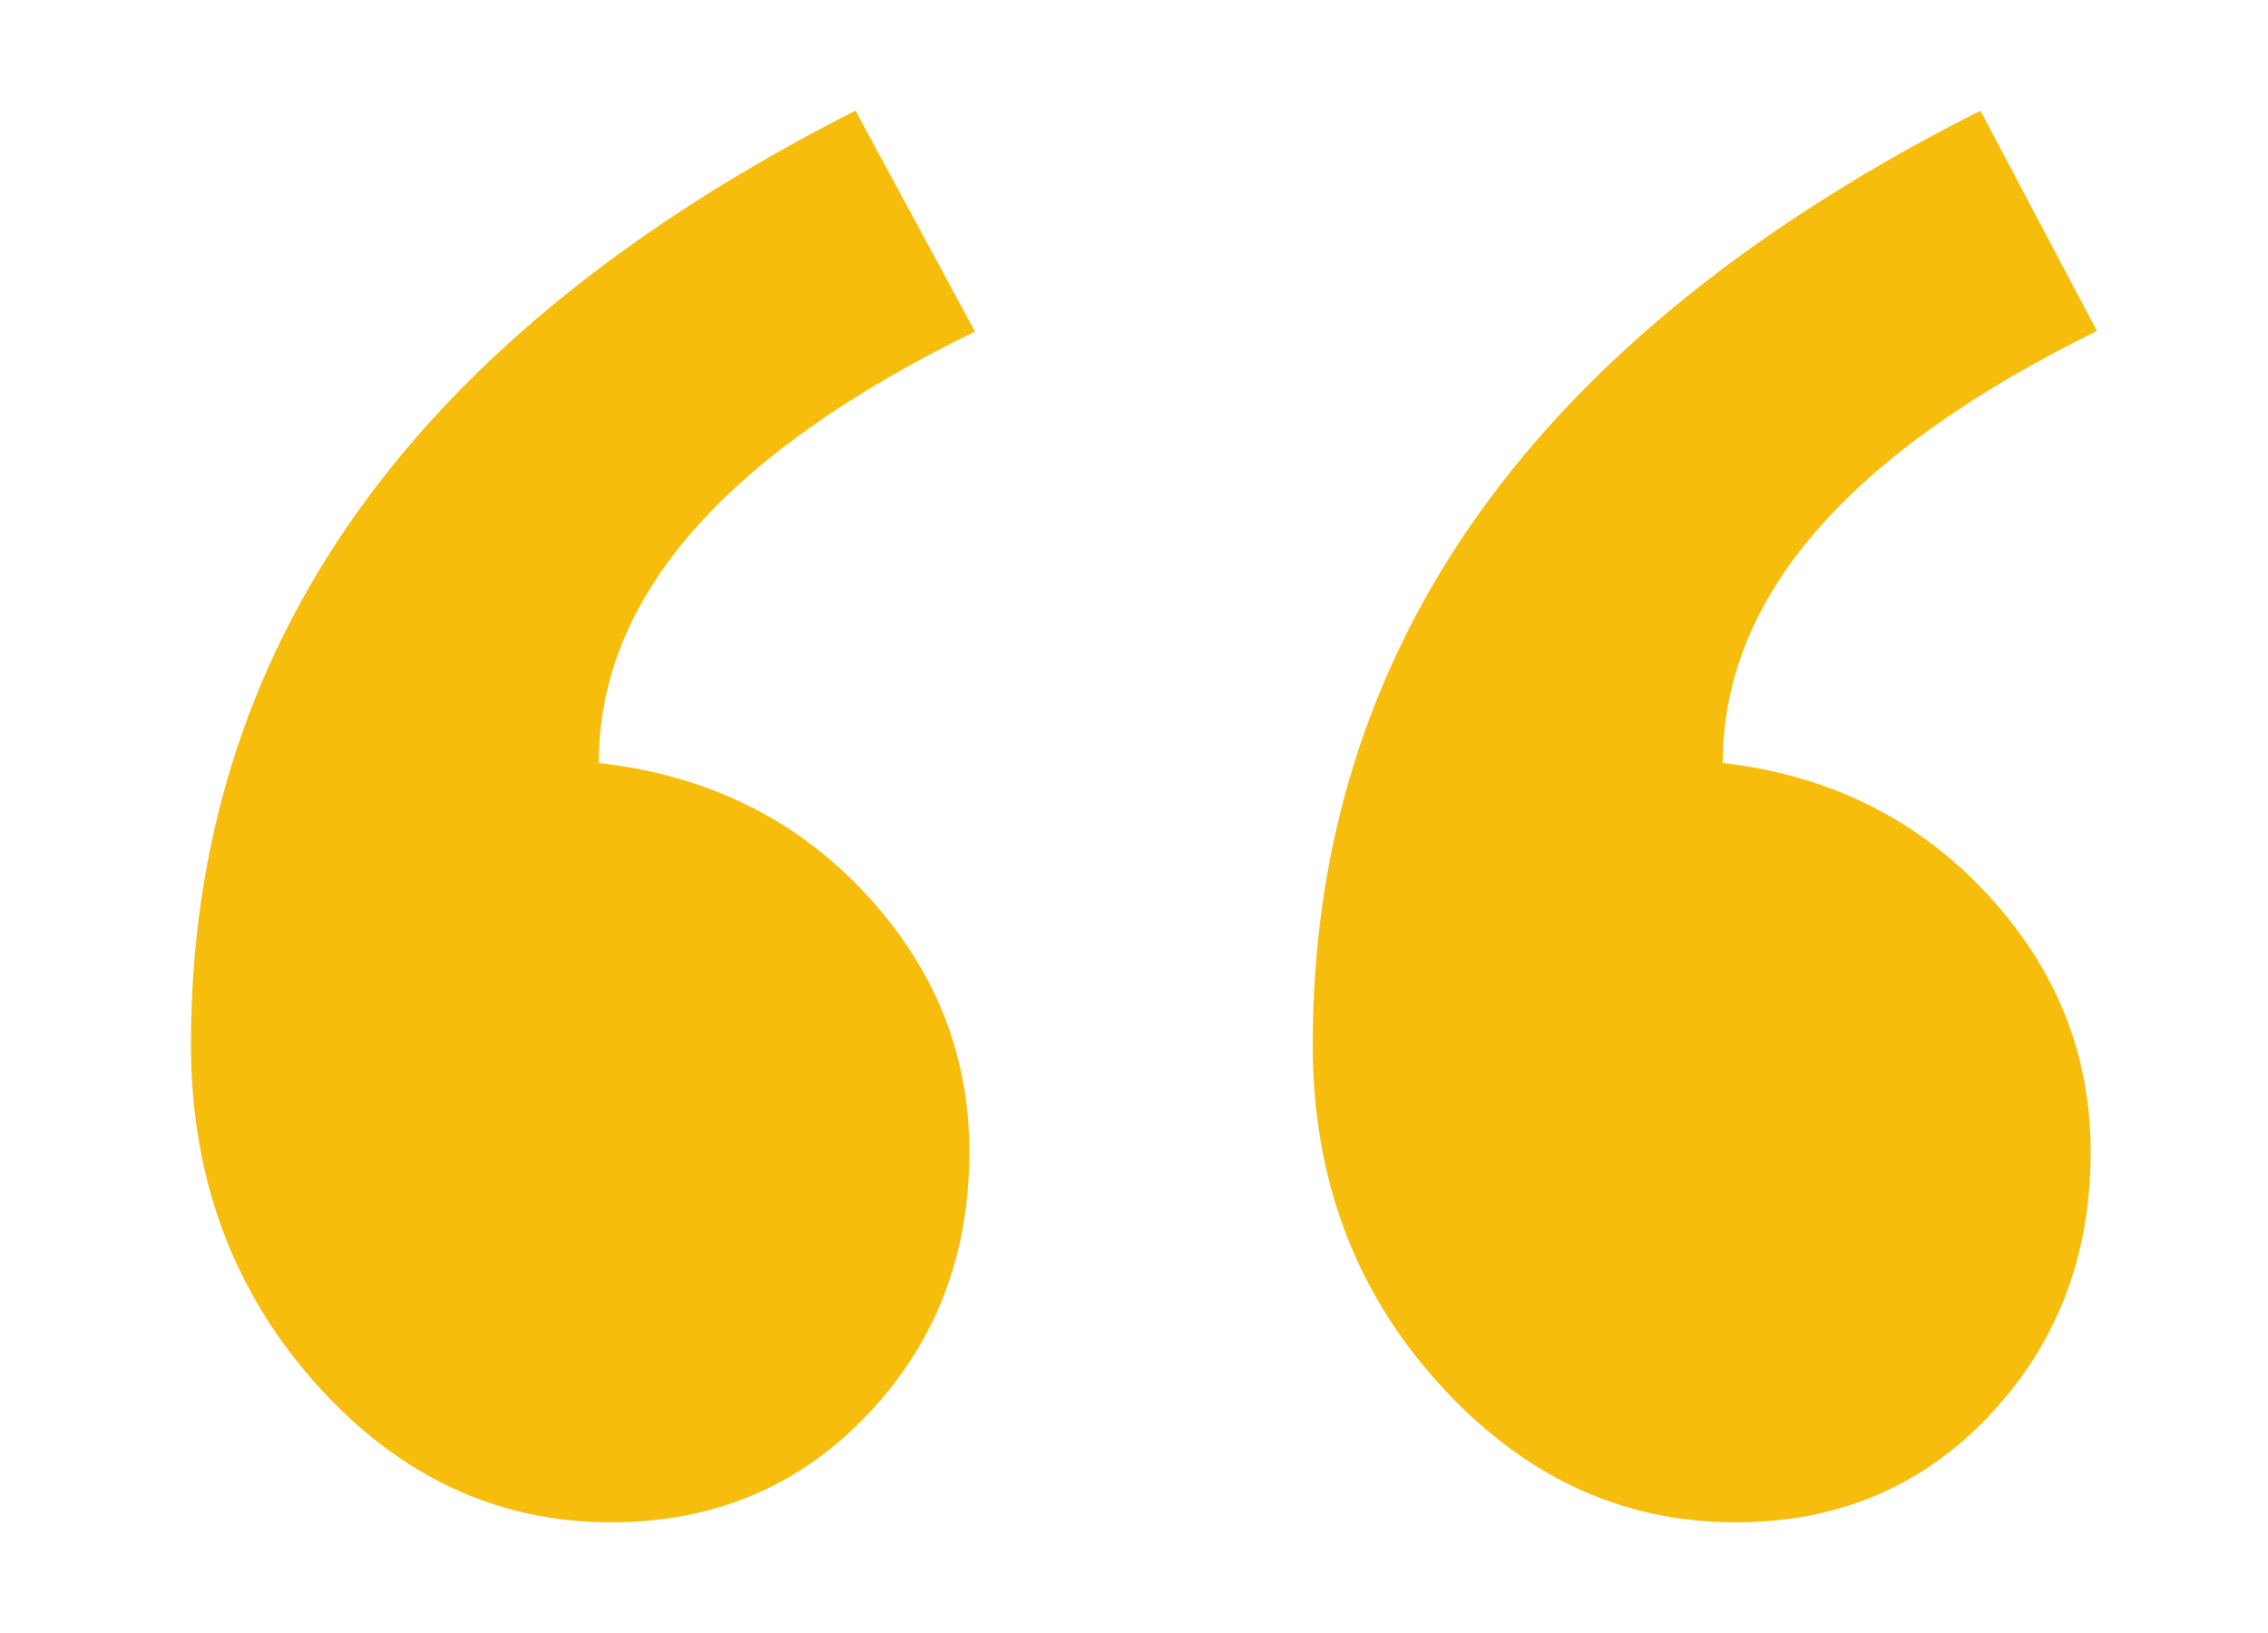 <?xml version="1.0" encoding="UTF-8"?><svg id="Layer_1" xmlns="http://www.w3.org/2000/svg" viewBox="0 0 50 36"><path d="M21.51,7.3c-5.54,2.7-8.31,5.87-8.31,9.52,2.39.27,4.34,1.23,5.87,2.87,1.53,1.64,2.3,3.54,2.3,5.7,0,2.3-.75,4.23-2.26,5.81-1.51,1.58-3.39,2.36-5.64,2.36-2.52,0-4.69-1.02-6.52-3.07-1.82-2.05-2.74-4.53-2.74-7.46,0-8.78,4.88-15.64,14.65-20.59l2.63,4.86ZM46.22,7.3c-5.49,2.7-8.24,5.87-8.24,9.52,2.34.27,4.28,1.23,5.81,2.87,1.53,1.64,2.3,3.54,2.3,5.7,0,2.3-.74,4.23-2.23,5.81s-3.35,2.36-5.6,2.36c-2.52,0-4.7-1.02-6.55-3.07-1.85-2.05-2.77-4.53-2.77-7.46,0-8.78,4.91-15.64,14.72-20.59l2.57,4.86Z" style="fill:#f7bd0c;"/></svg>